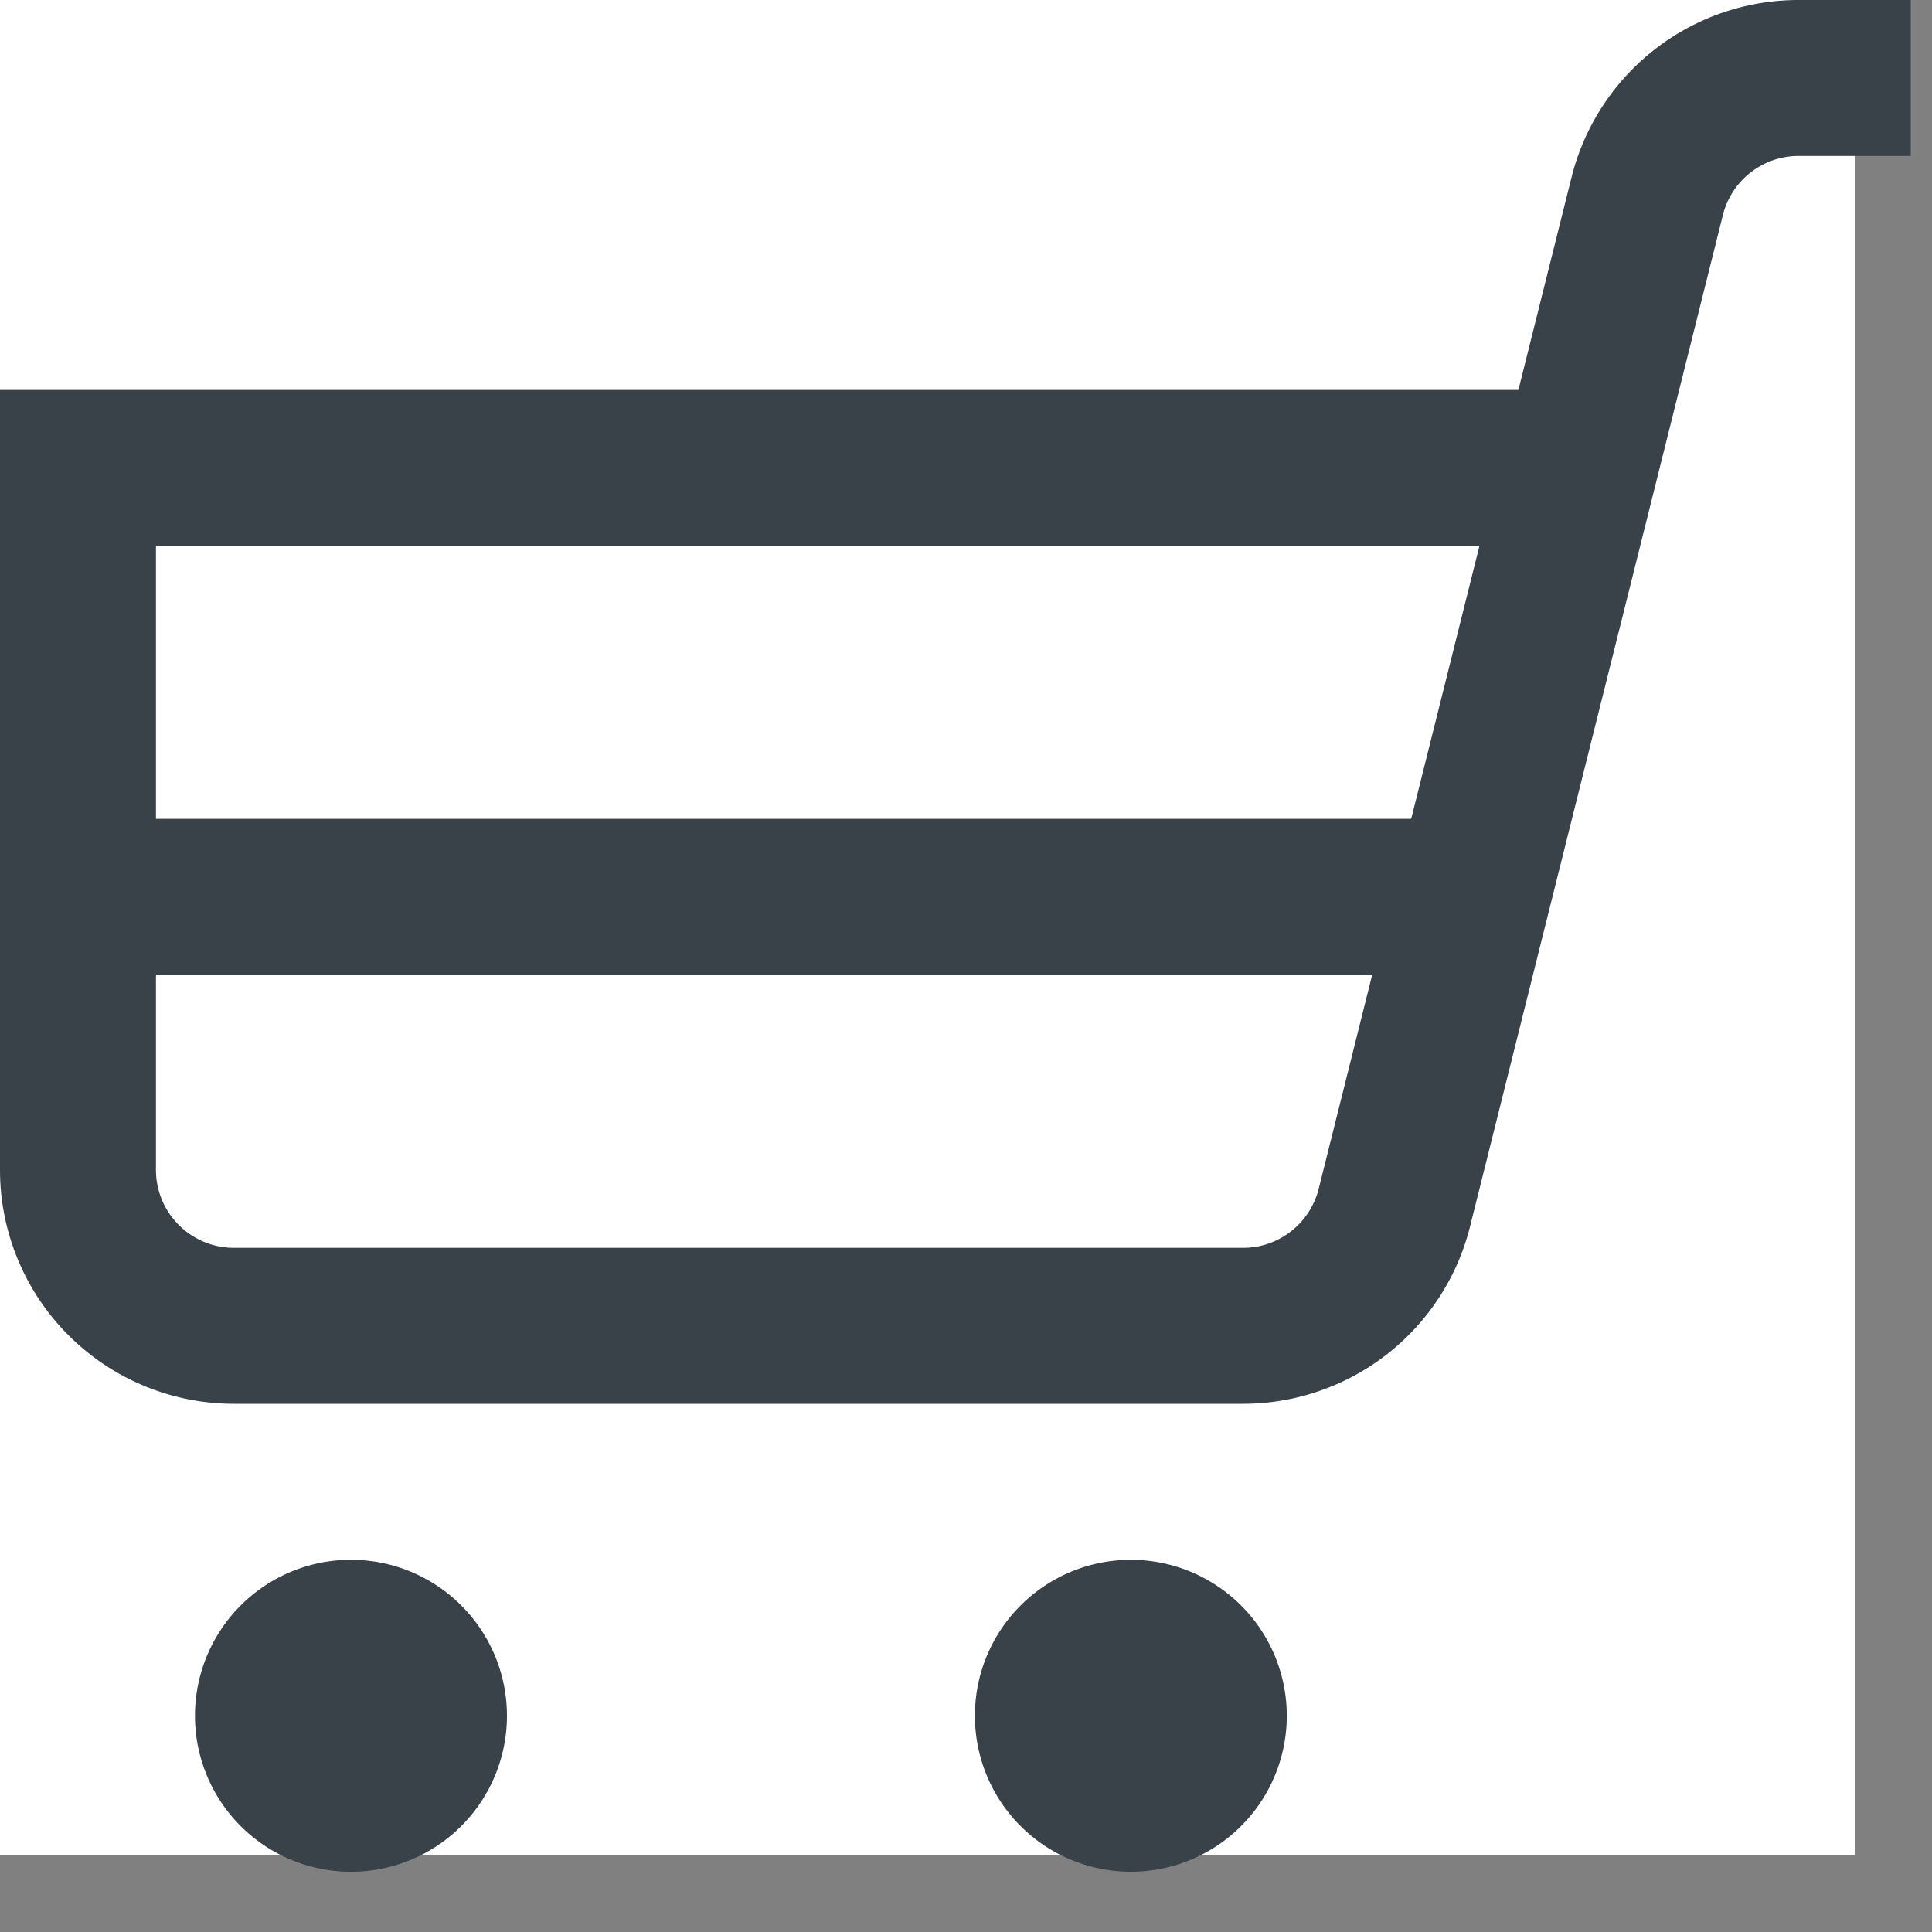 <svg width="25" height="25" fill="none" xmlns="http://www.w3.org/2000/svg"><rect width="100%" height="100%" fill="#808080" stroke="none"/><path fill="#fff" d="M0 0h24v24H0z"/><path fill-rule="evenodd" clip-rule="evenodd" d="M20.336 2.293A3.027 3.027 0 0 1 23.273 0h1.452v2.018h-1.452a1.01 1.01 0 0 0-.979.765l-3.272 13.089a3.028 3.028 0 0 1-2.937 2.293H3.028A3.027 3.027 0 0 1 0 15.138V5.046h19.648l.688-2.753zm-1.193 4.771H2.018v8.074c0 .557.452 1.009 1.01 1.009h13.057c.463 0 .866-.315.979-.765l2.08-8.318z" fill="#394149"/><path fill-rule="evenodd" clip-rule="evenodd" d="M18.67 12.614H1.514v-2.018H18.67v2.018z" fill="#394149"/><path d="M6.56 22.202a2.018 2.018 0 1 1-4.037 0 2.018 2.018 0 0 1 4.037 0zM16.651 22.202a2.018 2.018 0 1 1-4.036 0 2.018 2.018 0 0 1 4.036 0z" fill="#394149"/></svg>